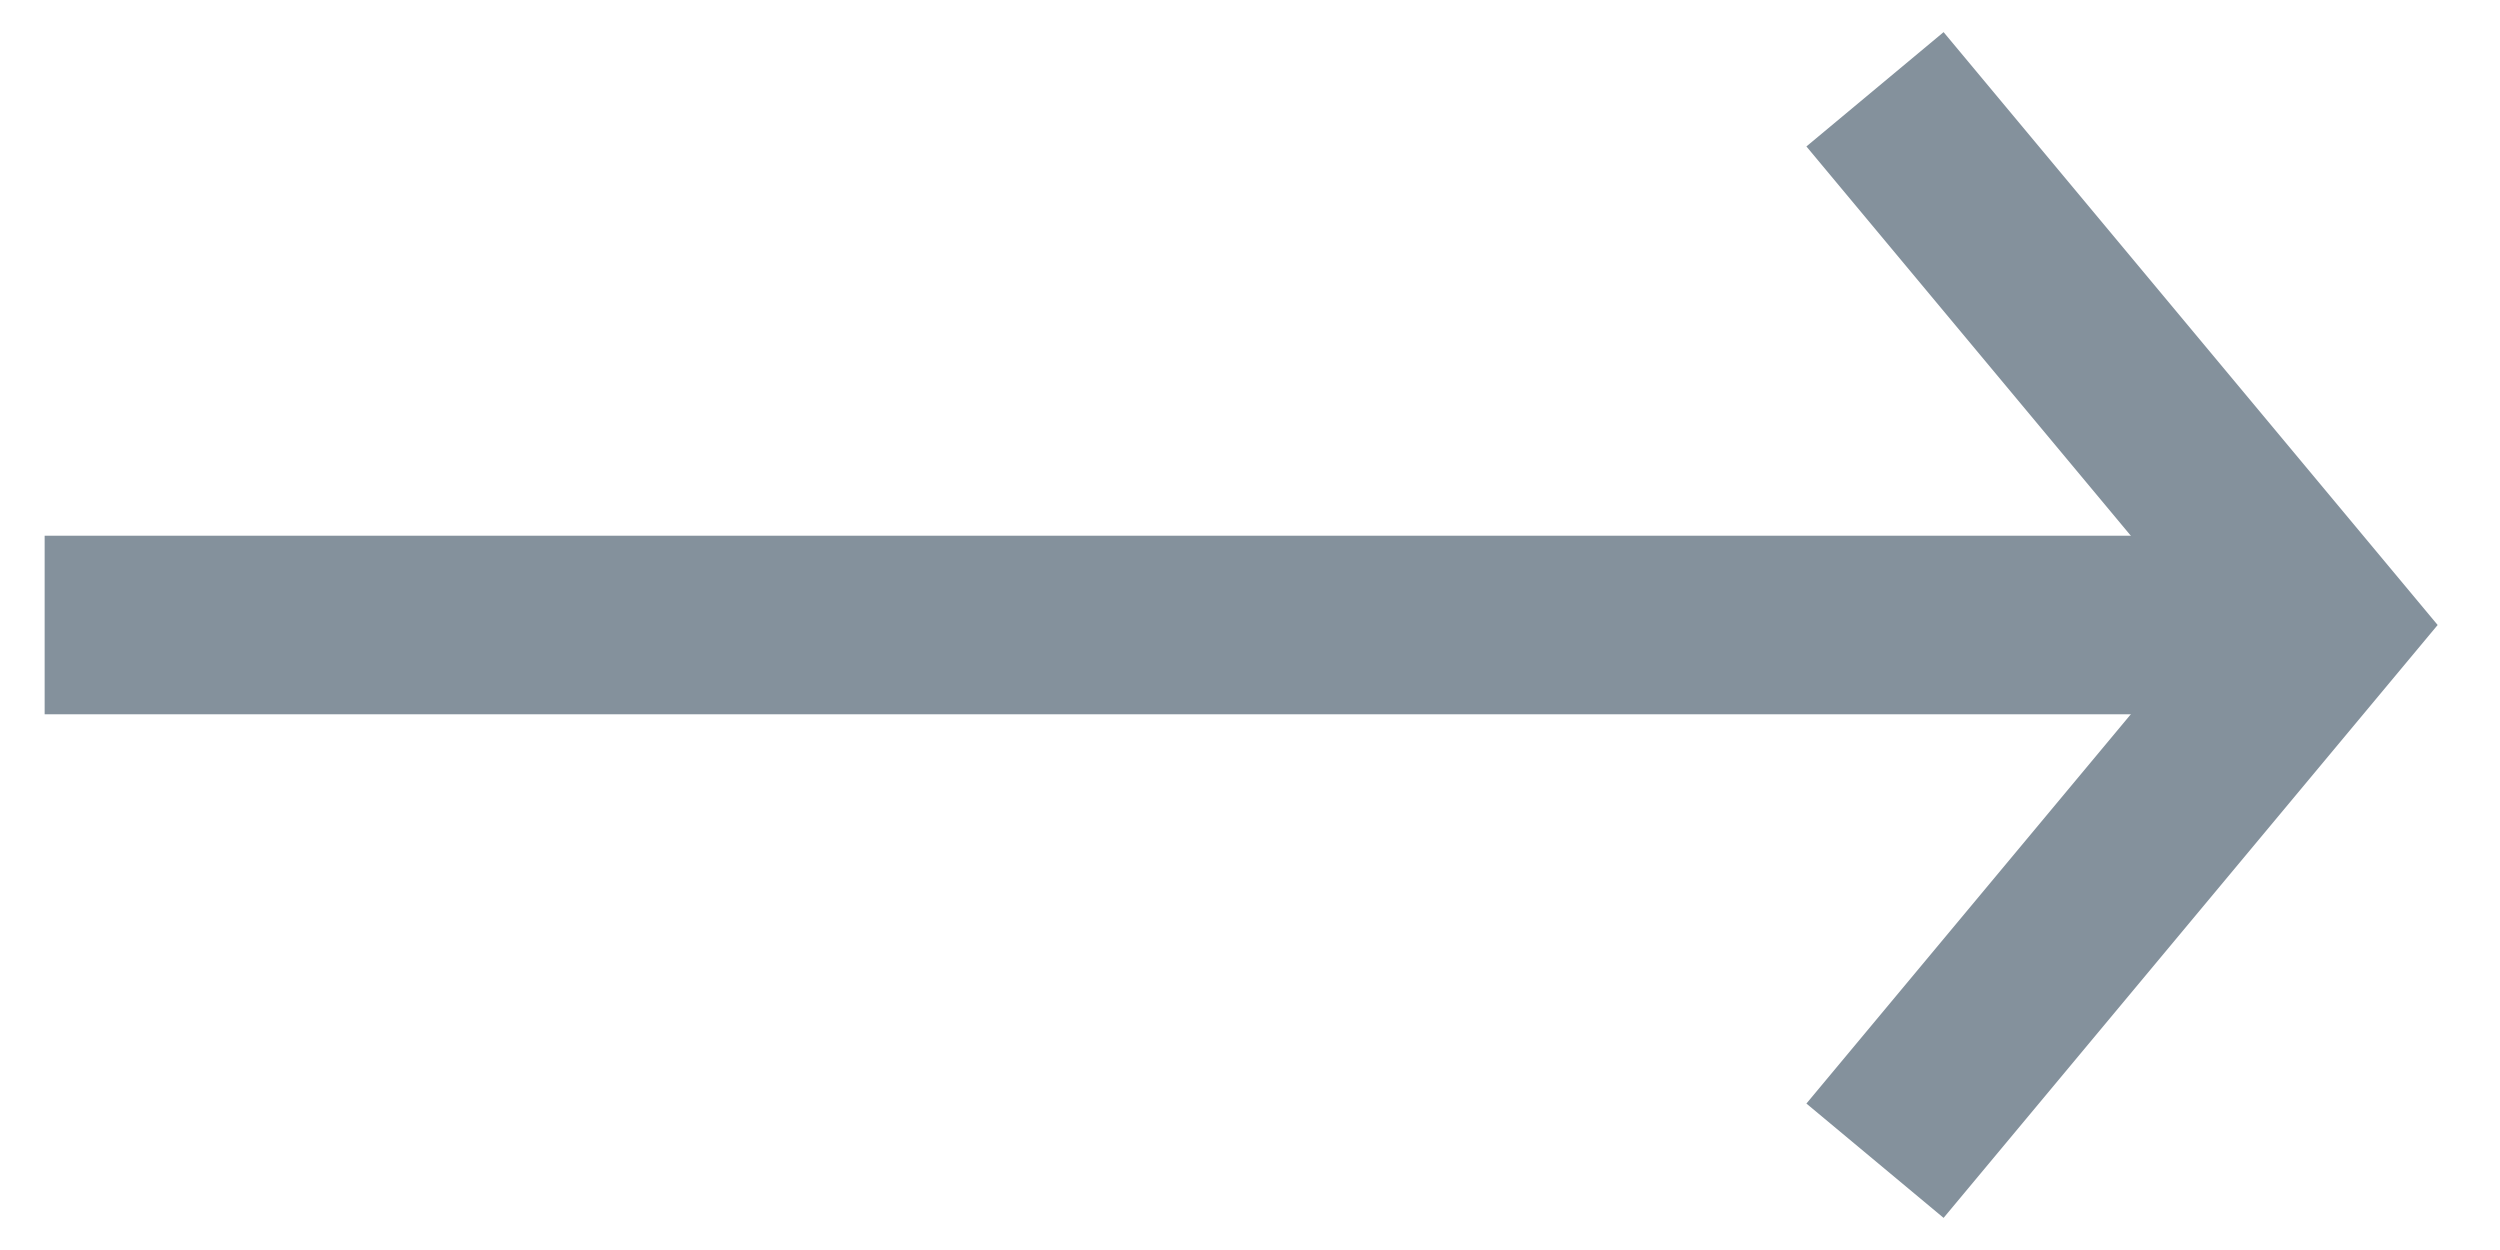 <?xml version="1.0" encoding="UTF-8"?>
<svg width="28px" height="14px" viewBox="0 0 28 14" version="1.1" xmlns="http://www.w3.org/2000/svg" xmlns:xlink="http://www.w3.org/1999/xlink">
    <!-- Generator: Sketch 45.2 (43514) - http://www.bohemiancoding.com/sketch -->
    <title>Untitled copy</title>
    <desc>Created with Sketch.</desc>
    <defs></defs>
    <g id="Page-1" stroke="none" stroke-width="1" fill="none" fill-rule="evenodd">
        <g id="further-reading-arrow" transform="translate(1, 1)" stroke="#84919C" stroke-width="2">
            <path d="M23,6 L0.5,6" id="Line" stroke-linecap="square"></path>
            <polyline id="Path-205-Copy-3" points="20 0 25 6 20 12"></polyline>
        </g>
    </g>
</svg>